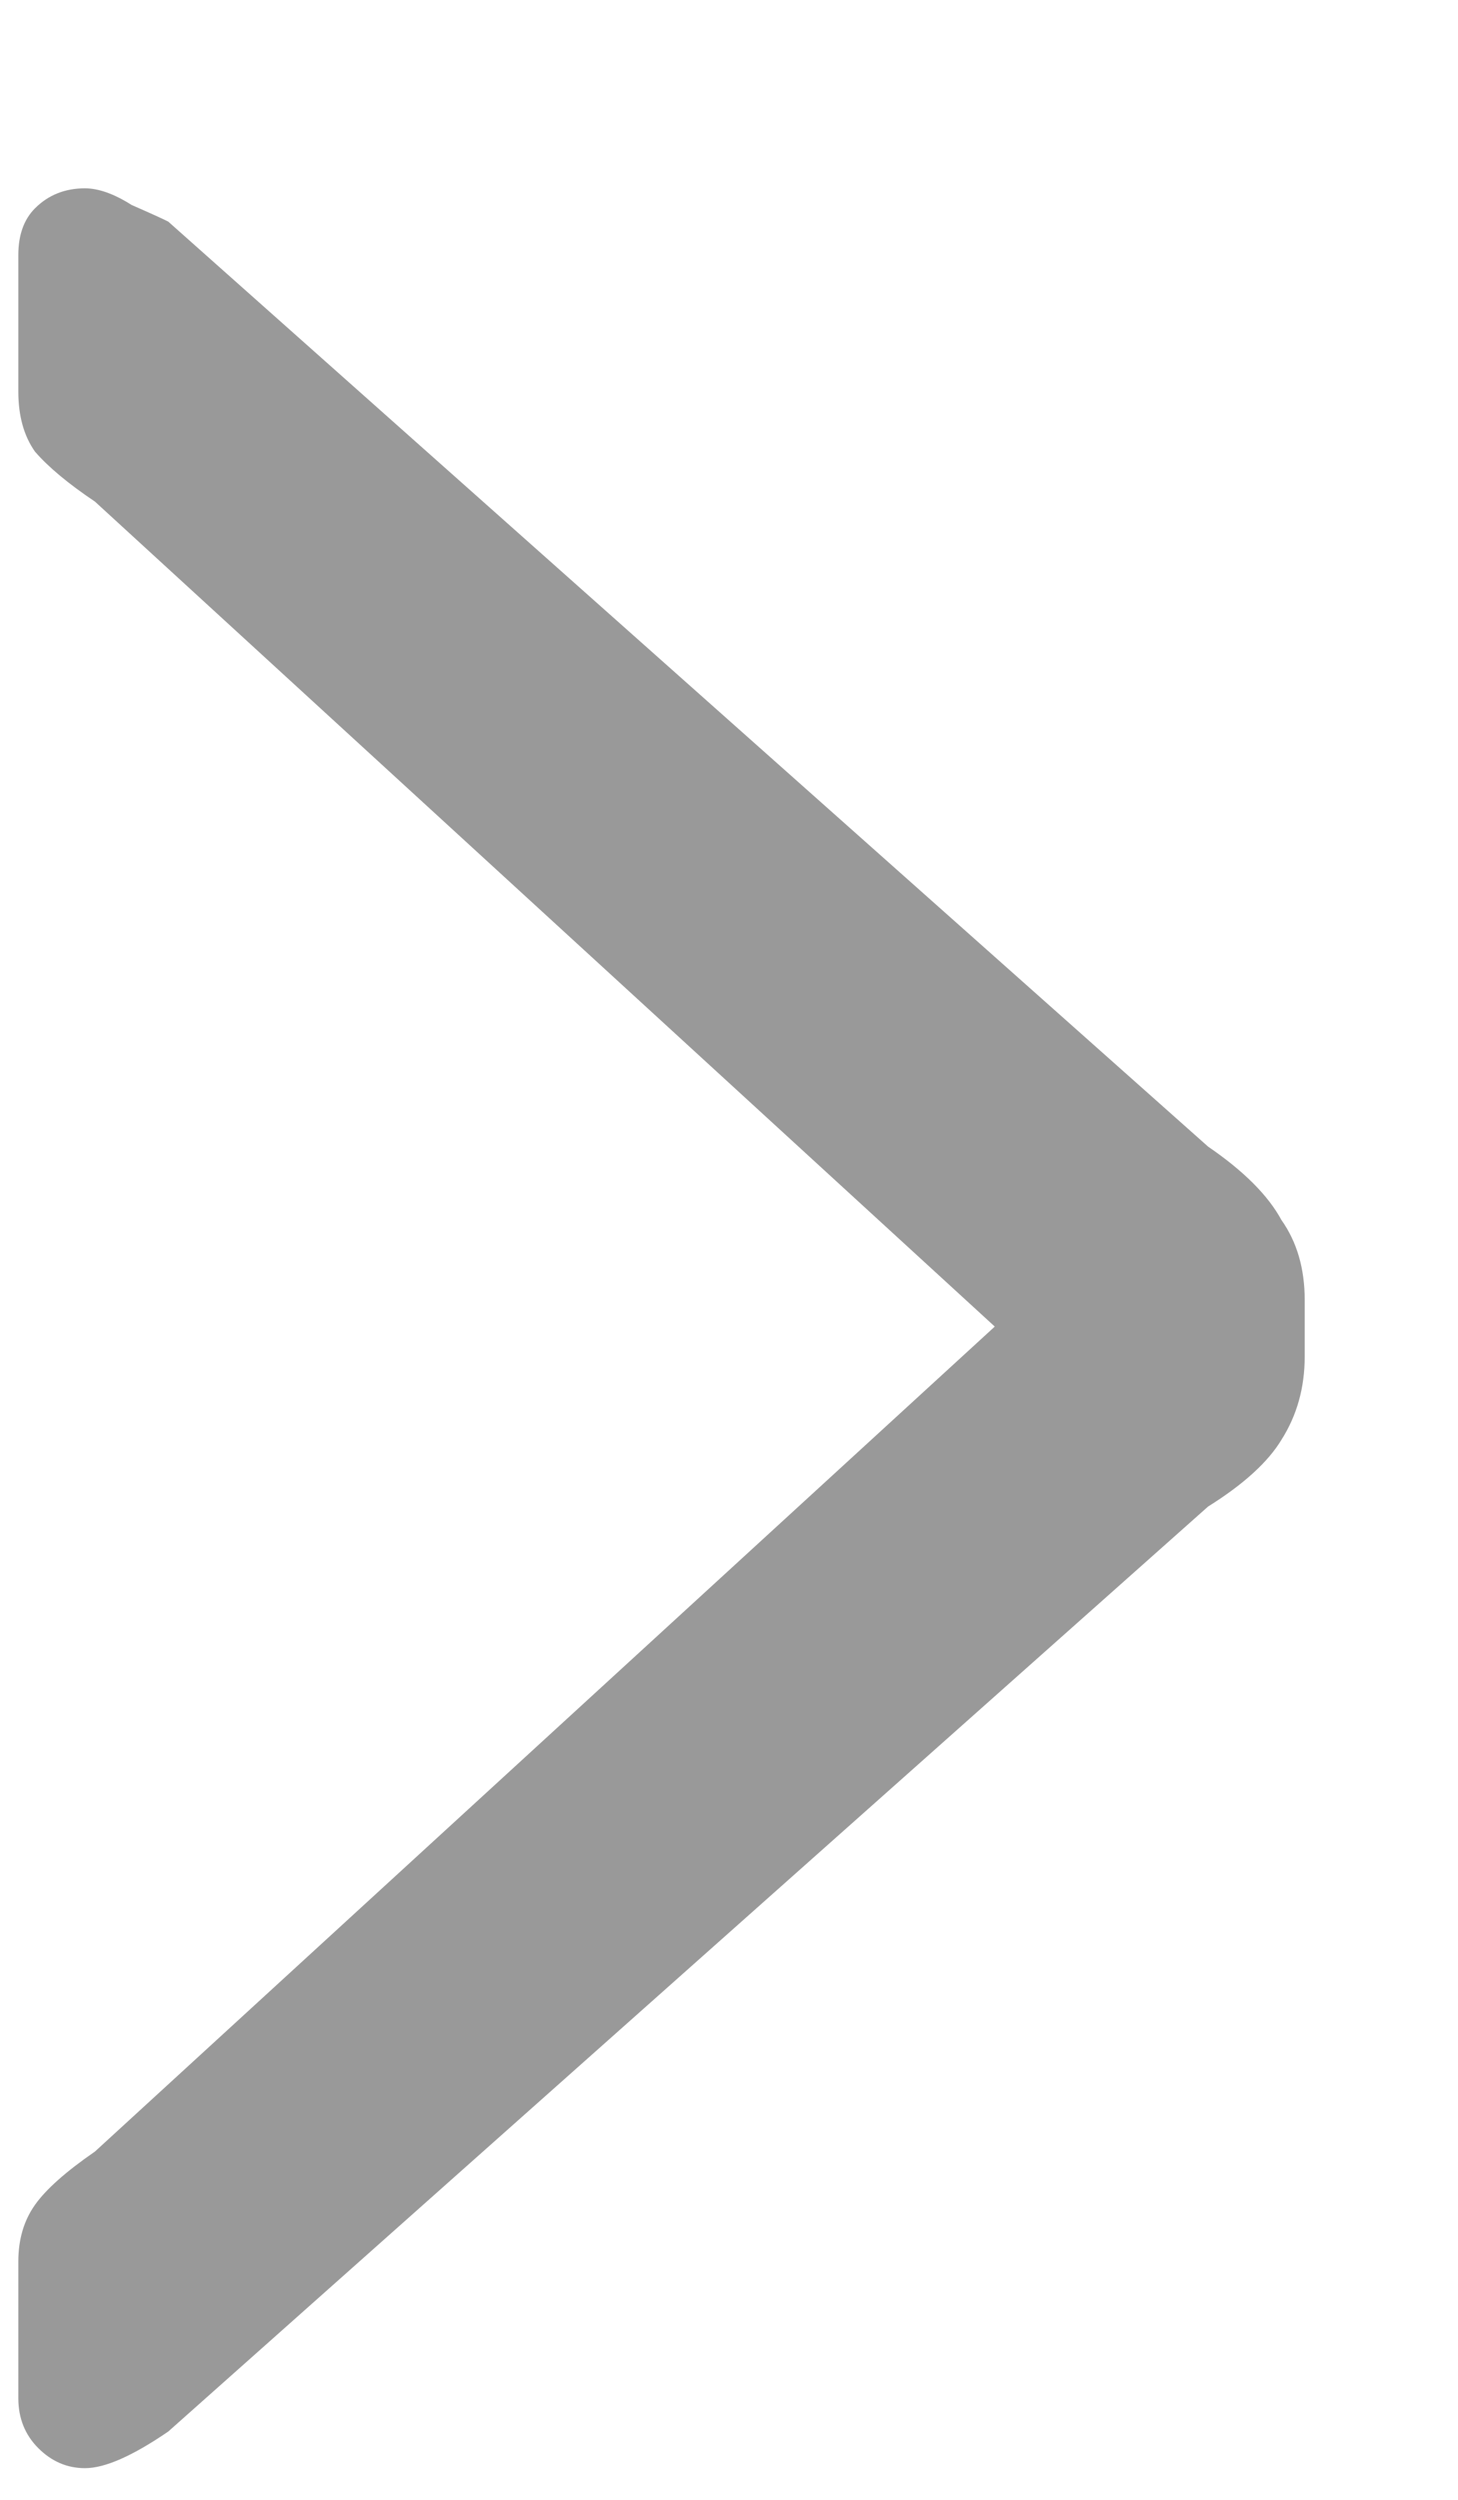 <svg width="7" height="12" viewBox="0 0 7 12" fill="none" xmlns="http://www.w3.org/2000/svg">
<path d="M0.408 11.848C0.323 11.848 0.248 11.816 0.184 11.752C0.12 11.688 0.088 11.608 0.088 11.512V10.856C0.088 10.749 0.115 10.659 0.168 10.584C0.221 10.509 0.317 10.424 0.456 10.328L4.776 6.368L0.456 2.408C0.328 2.322 0.232 2.242 0.168 2.168C0.115 2.093 0.088 1.997 0.088 1.88V1.224C0.088 1.128 0.115 1.053 0.168 1C0.232 0.936 0.312 0.904 0.408 0.904C0.472 0.904 0.547 0.93 0.632 0.984C0.728 1.026 0.787 1.053 0.808 1.064L5.8 5.504C5.971 5.621 6.088 5.738 6.152 5.856C6.227 5.962 6.264 6.09 6.264 6.24V6.512C6.264 6.661 6.227 6.794 6.152 6.912C6.088 7.018 5.971 7.125 5.8 7.232L0.808 11.672C0.637 11.789 0.504 11.848 0.408 11.848Z" fill="#999999"/>
</svg>
